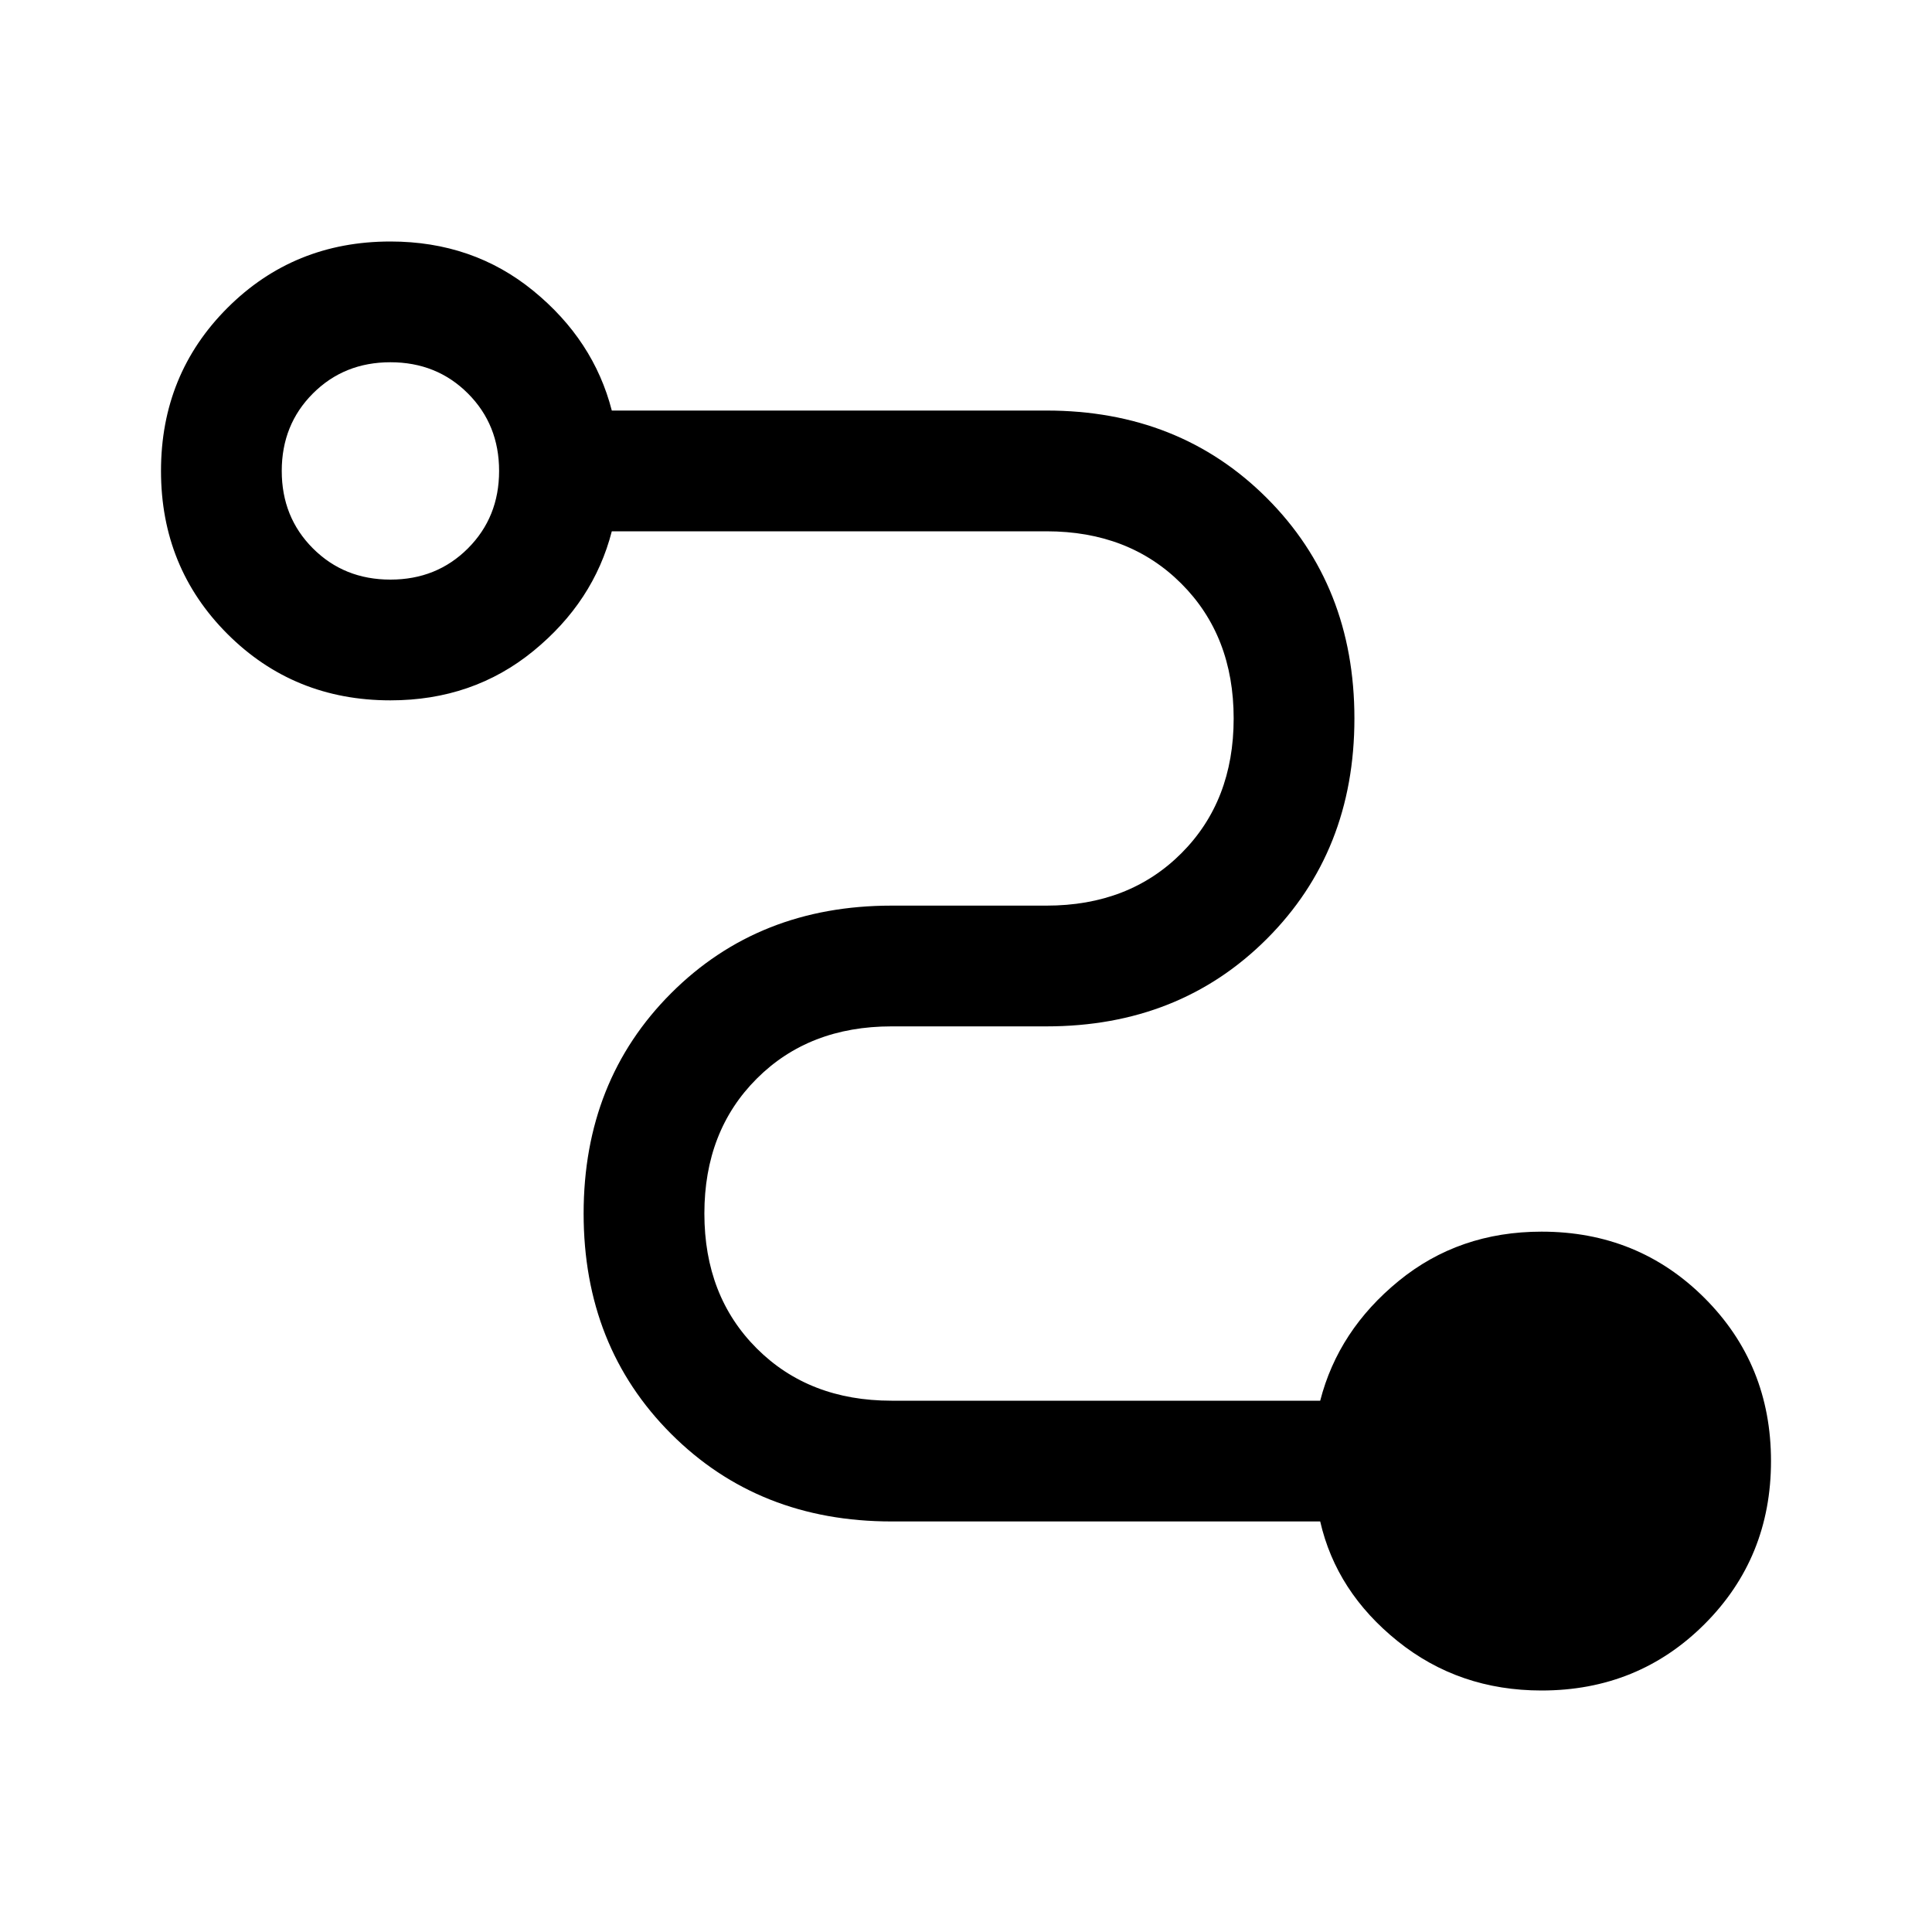 <svg xmlns="http://www.w3.org/2000/svg" fill="none" viewBox="0 0 48 48" id="Conversion-Path--Streamline-Sharp-Material">
  <desc>
    Conversion Path Streamline Icon: https://streamlinehq.com
  </desc>
  <path fill="#000000" d="M38.3 42c-1.367 0 -2.558 -0.408 -3.575 -1.225 -1.017 -0.817 -1.658 -1.808 -1.925 -2.975H22.15c-2.2 0 -4.025 -0.725 -5.475 -2.175 -1.45 -1.45 -2.175 -3.275 -2.175 -5.475 0 -2.2 0.725 -4.025 2.175 -5.475 1.45 -1.45 3.275 -2.175 5.475 -2.175H26c1.367 0 2.483 -0.433 3.35 -1.3 0.867 -0.867 1.3 -1.983 1.3 -3.35s-0.433 -2.483 -1.3 -3.35c-0.867 -0.867 -1.983 -1.3 -3.35 -1.3H15.2c-0.3 1.167 -0.95 2.158 -1.95 2.975S11.067 17.4 9.7 17.4c-1.6 0 -2.95 -0.55 -4.05 -1.65C4.55 14.65 4 13.3 4 11.7c0 -1.6 0.55 -2.95 1.65 -4.05C6.75 6.55 8.1 6 9.7 6c1.367 0 2.55 0.408 3.55 1.225S14.9 9.033 15.2 10.2H26c2.2 0 4.025 0.725 5.475 2.175 1.45 1.45 2.175 3.275 2.175 5.475 0 2.2 -0.725 4.025 -2.175 5.475C30.025 24.775 28.2 25.5 26 25.5h-3.85c-1.367 0 -2.483 0.433 -3.35 1.3 -0.867 0.867 -1.3 1.983 -1.3 3.35s0.433 2.483 1.3 3.35c0.867 0.867 1.983 1.3 3.35 1.3H32.8c0.3 -1.167 0.95 -2.158 1.95 -2.975S36.933 30.6 38.3 30.6c1.6 0 2.95 0.55 4.05 1.65 1.1 1.1 1.65 2.45 1.65 4.05 0 1.6 -0.55 2.95 -1.65 4.05 -1.1 1.1 -2.45 1.65 -4.05 1.65ZM9.7 14.4c0.767 0 1.408 -0.258 1.925 -0.775 0.517 -0.517 0.775 -1.158 0.775 -1.925 0 -0.767 -0.258 -1.408 -0.775 -1.925C11.108 9.258 10.467 9 9.7 9c-0.767 0 -1.408 0.258 -1.925 0.775C7.258 10.292 7 10.933 7 11.7c0 0.767 0.258 1.408 0.775 1.925 0.517 0.517 1.158 0.775 1.925 0.775Z" stroke-width="1"></path>
</svg>